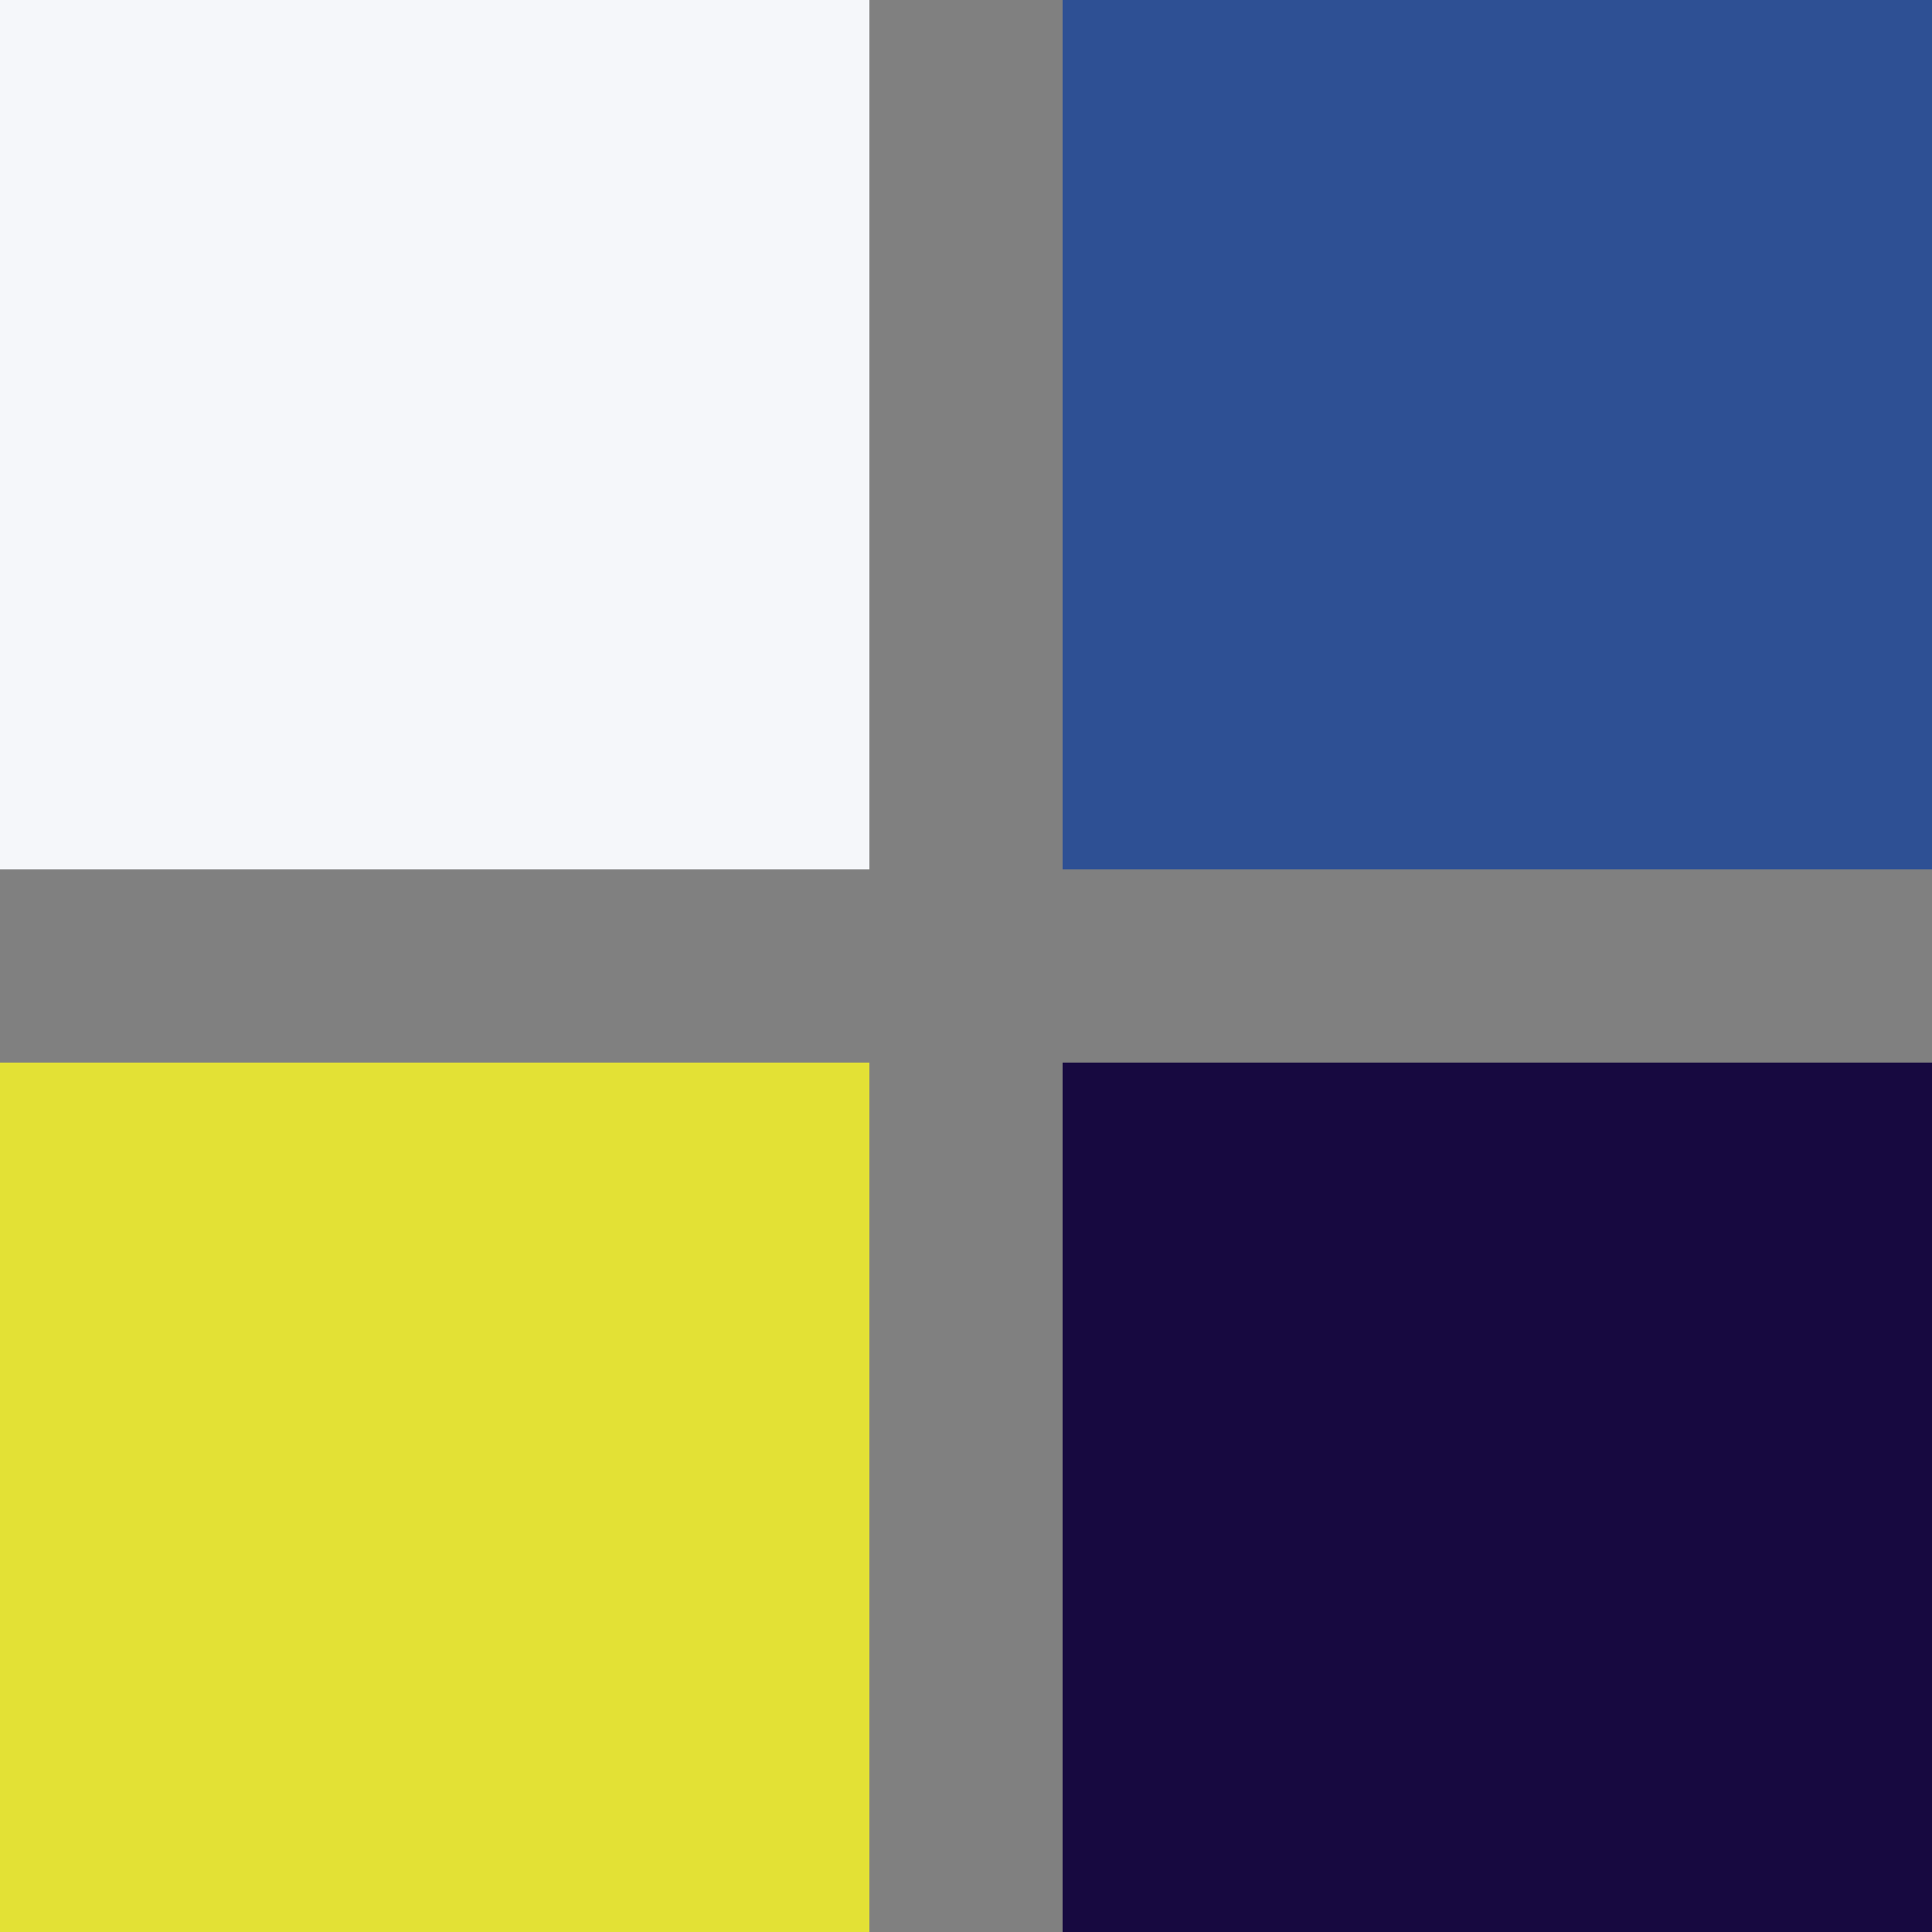 <svg width="800" height="800" fill="none" xmlns="http://www.w3.org/2000/svg"><rect width="100%" height="100%" fill="#808080" stroke="none"/><g clip-path="url(#a)"><path fill="#F5F7FA" d="M0 0h360v360H0z"/><path fill="#E3E135" d="M0 440h360v360H0z"/><path fill="#170940" d="M440 440h360v360H440z"/><path fill="#2E5094" d="M440 0h360v360H440z"/></g><defs><clipPath id="a"><path fill="#fff" d="M0 0h800v800H0z"/></clipPath></defs></svg>
